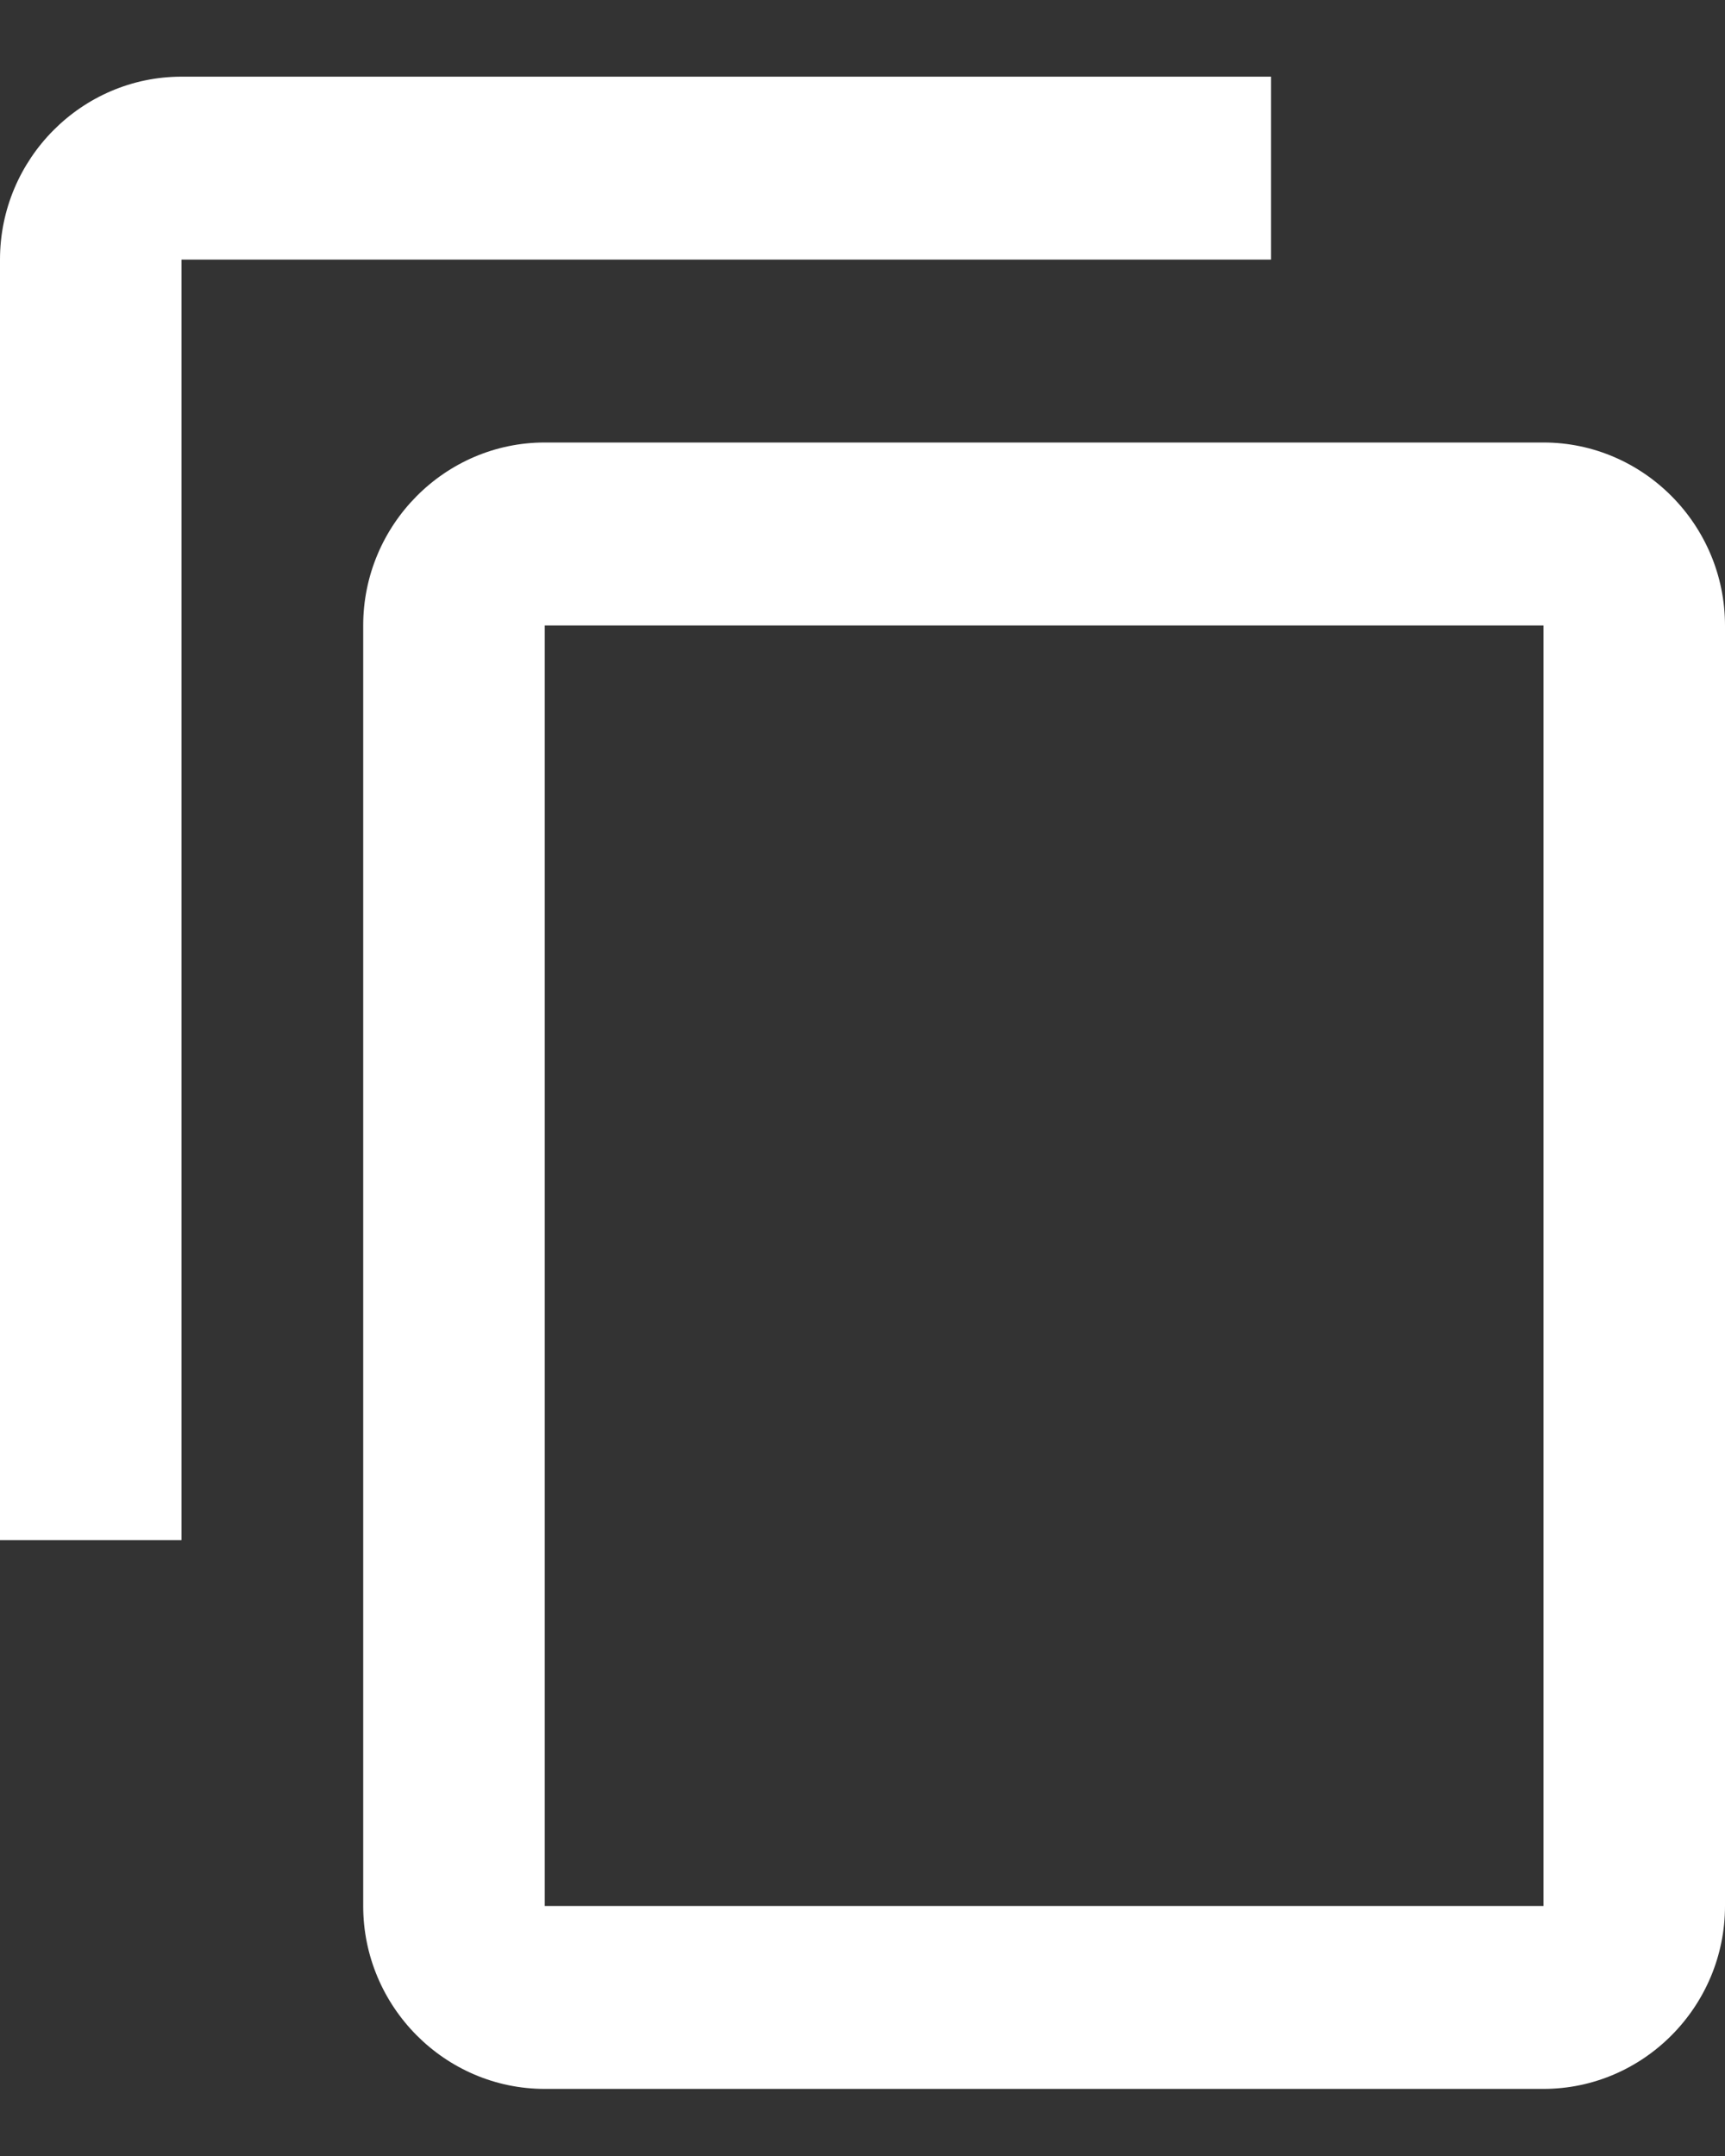 <svg width="20px" height="25px" viewBox="0 0 20 25" version="1.1" xmlns="http://www.w3.org/2000/svg" xlink="http://www.w3.org/1999/xlink">
                            <rect x="0" y="0" width="20" height="25" fill="#333333" stroke="none"/>
                            <g stroke="none" stroke-width="1" fill="none" fill-rule="evenodd">
                                <g transform="translate(-160, -272)" fill="#FFFFFF">
                                    <g transform="translate(150, 264)">
                                        <path d="M24.737,8.889 L12.105,8.889 C10.947,8.889 10,9.843 10,11.01 L10,25.859 L12.105,25.859 L12.105,11.01 L24.737,11.01 L24.737,8.889 L24.737,8.889 Z M27.895,13.131 L16.316,13.131 C15.158,13.131 14.211,14.086 14.211,15.253 L14.211,30.101 C14.211,31.268 15.158,32.222 16.316,32.222 L27.895,32.222 C29.053,32.222 30,31.268 30,30.101 L30,15.253 C30,14.086 29.053,13.131 27.895,13.131 L27.895,13.131 Z M16.316,15.253 L27.895,15.253 L27.895,30.101 L16.316,30.101 L16.316,15.253 Z"></path>
                                    </g>
                                </g>
                            </g>
                        </svg>